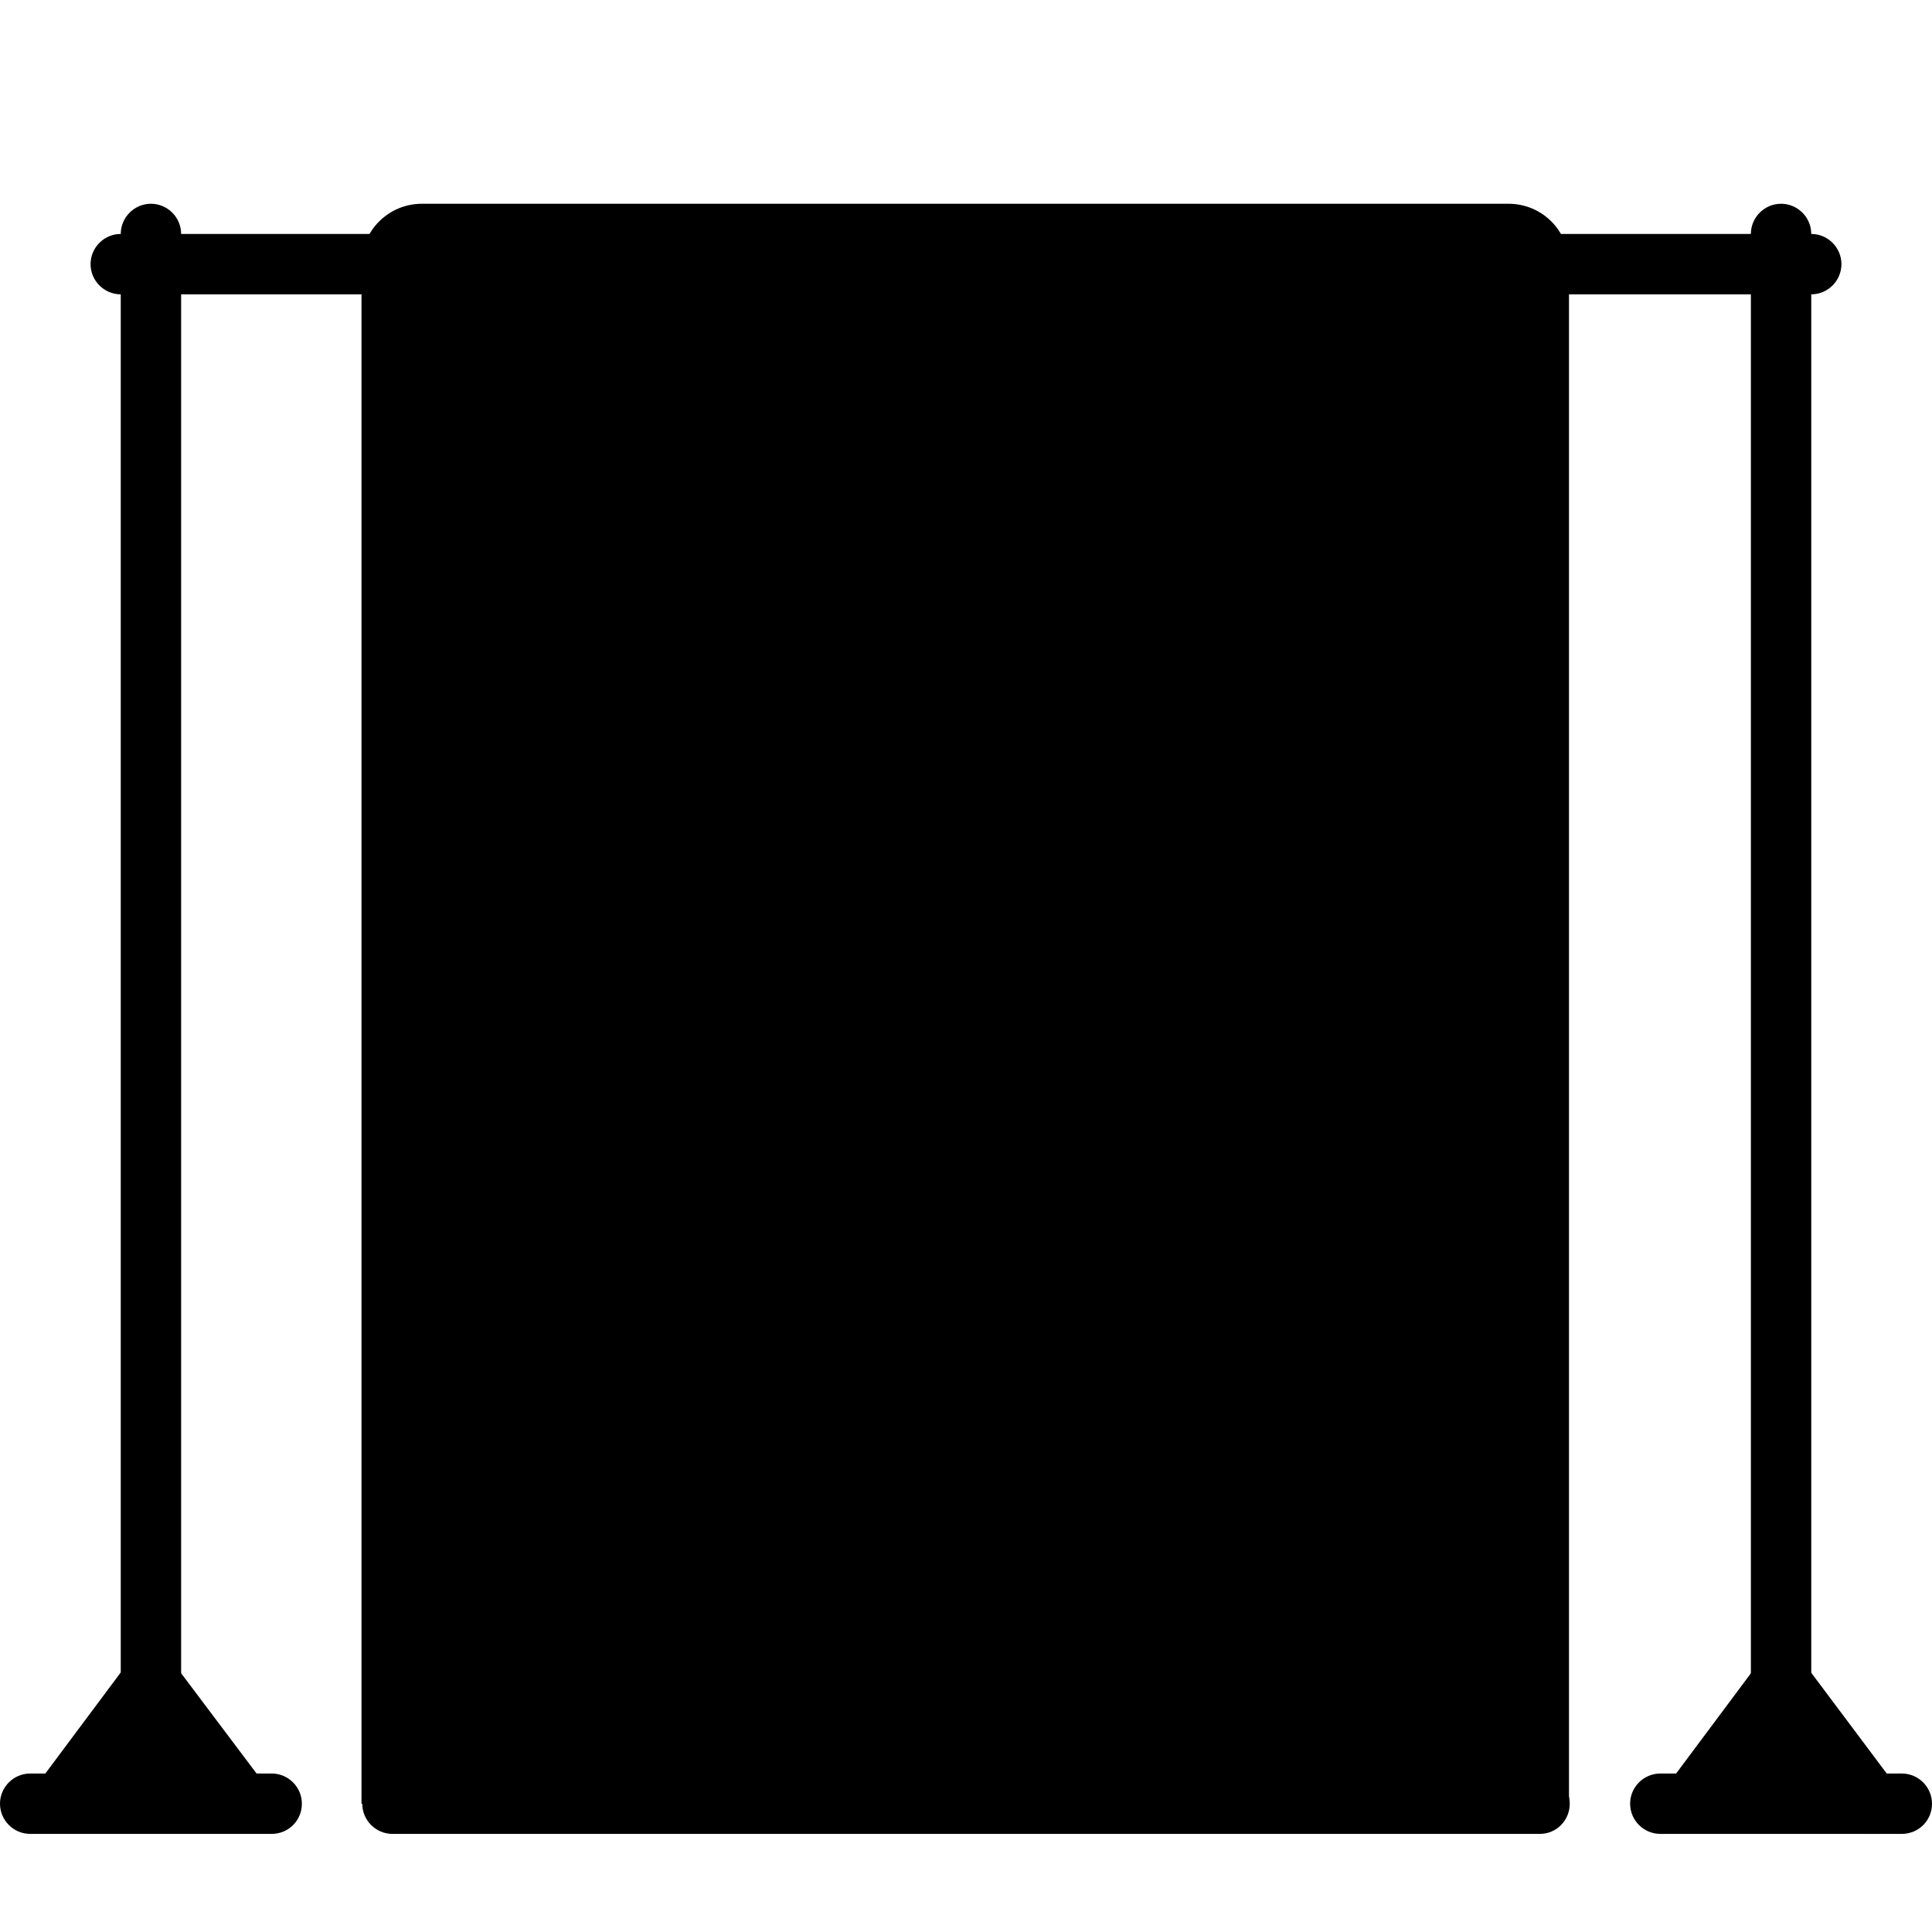 <?xml version="1.0" encoding="utf-8"?>
<!-- Generator: Adobe Illustrator 19.0.0, SVG Export Plug-In . SVG Version: 6.00 Build 0)  -->
<svg version="1.1" id="icons" xmlns="http://www.w3.org/2000/svg" xmlns:xlink="http://www.w3.org/1999/xlink" x="0px" y="0px"
	 viewBox="-49 141 512 512" style="enable-background:new -49 141 512 512;" xml:space="preserve">
<path d="M-9,595.1c-4.4,0-8-3.6-8-8V203c0-4.4,3.6-8,8-8s8,3.6,8,8v384.2C-1,591.5-4.6,595.1-9,595.1z"/>
<path d="M21.4,614.2l-24-31.9c-0.2-0.3-0.6-0.5-0.8-0.8c-0.3-0.3-0.4-0.6-0.8-0.9c-0.1-0.1-0.3-0.1-0.4-0.2c-0.5-0.3-1-0.5-1.5-0.7
	s-0.9-0.4-1.4-0.5s-1-0.1-1.5-0.1s-1,0-1.5,0.1s-0.9,0.3-1.4,0.5s-1,0.4-1.5,0.7c-0.1,0.1-0.3,0.1-0.4,0.2c-0.3,0.2-0.5,0.6-0.8,0.8
	c-0.3,0.3-0.6,0.5-0.9,0.8L-39,613.7c-2.6,3.5-1.9,8.6,1.6,11.2c1.4,1.1,3.1,1.6,4.8,1.6c2.4,0,4.8-1.1,6.4-3.2l3.3-4.4H5l3.6,4.8
	c1.6,2.1,4,3.2,6.4,3.2c1.7,0,3.4-0.5,4.8-1.6C23.3,622.8,24,617.8,21.4,614.2L21.4,614.2z"/>
<path d="M23,627h-64c-4.4,0-8-3.6-8-8s3.6-8,8-8h64c4.4,0,8,3.6,8,8C31,623.5,27.4,627,23,627z"/>
<path d="M55,219h-72c-4.4,0-8-3.6-8-8s3.6-8,8-8h72c4.4,0,8,3.6,8,8S59.4,219,55,219z"/>
<path d="M422.8,587.1l23.9,31.9h-47.4v-0.4L422.8,587.1z"/>
<path d="M423,595.1c-4.4,0-8-3.6-8-8V203c0-4.4,3.6-8,8-8s8,3.6,8,8v384.2C431,591.5,427.4,595.1,423,595.1z"/>
<path d="M399.5,626.6c-1.7,0-3.3-0.5-4.8-1.6c-3.5-2.6-4.3-7.7-1.6-11.2l23.5-31.5c2.6-3.5,7.7-4.3,11.2-1.6
	c3.5,2.6,4.3,7.7,1.6,11.2l-23.5,31.5C404.3,625.5,401.9,626.6,399.5,626.6z"/>
<path d="M447,627c-2.4,0-4.8-1.1-6.4-3.2l-23.9-31.9c-2.7-3.5-1.9-8.5,1.6-11.2s8.5-1.9,11.2,1.6l23.9,31.9
	c2.7,3.5,1.9,8.5-1.6,11.2C450.3,626.5,448.6,627,447,627z"/>
<path d="M455,627h-64c-4.4,0-8-3.6-8-8s3.6-8,8-8h64c4.4,0,8,3.6,8,8C463,623.5,459.4,627,455,627z"/>
<path d="M431,219h-80c-4.4,0-8-3.6-8-8s3.6-8,8-8h80c4.4,0,8,3.6,8,8S435.4,219,431,219z"/>
<g>
	<path d="M359.1,627H55c-4.4,0-8-3.6-8-8s3.6-8,8-8h304c4.4,0,8,3.6,8,8S363.5,627,359.1,627z"/>
	<path d="M366.8,211v408h-320V211c0-8.9,7.2-16,16-16h288C359.6,195,366.8,202.1,366.8,211L366.8,211z"/>
</g>
</svg>
